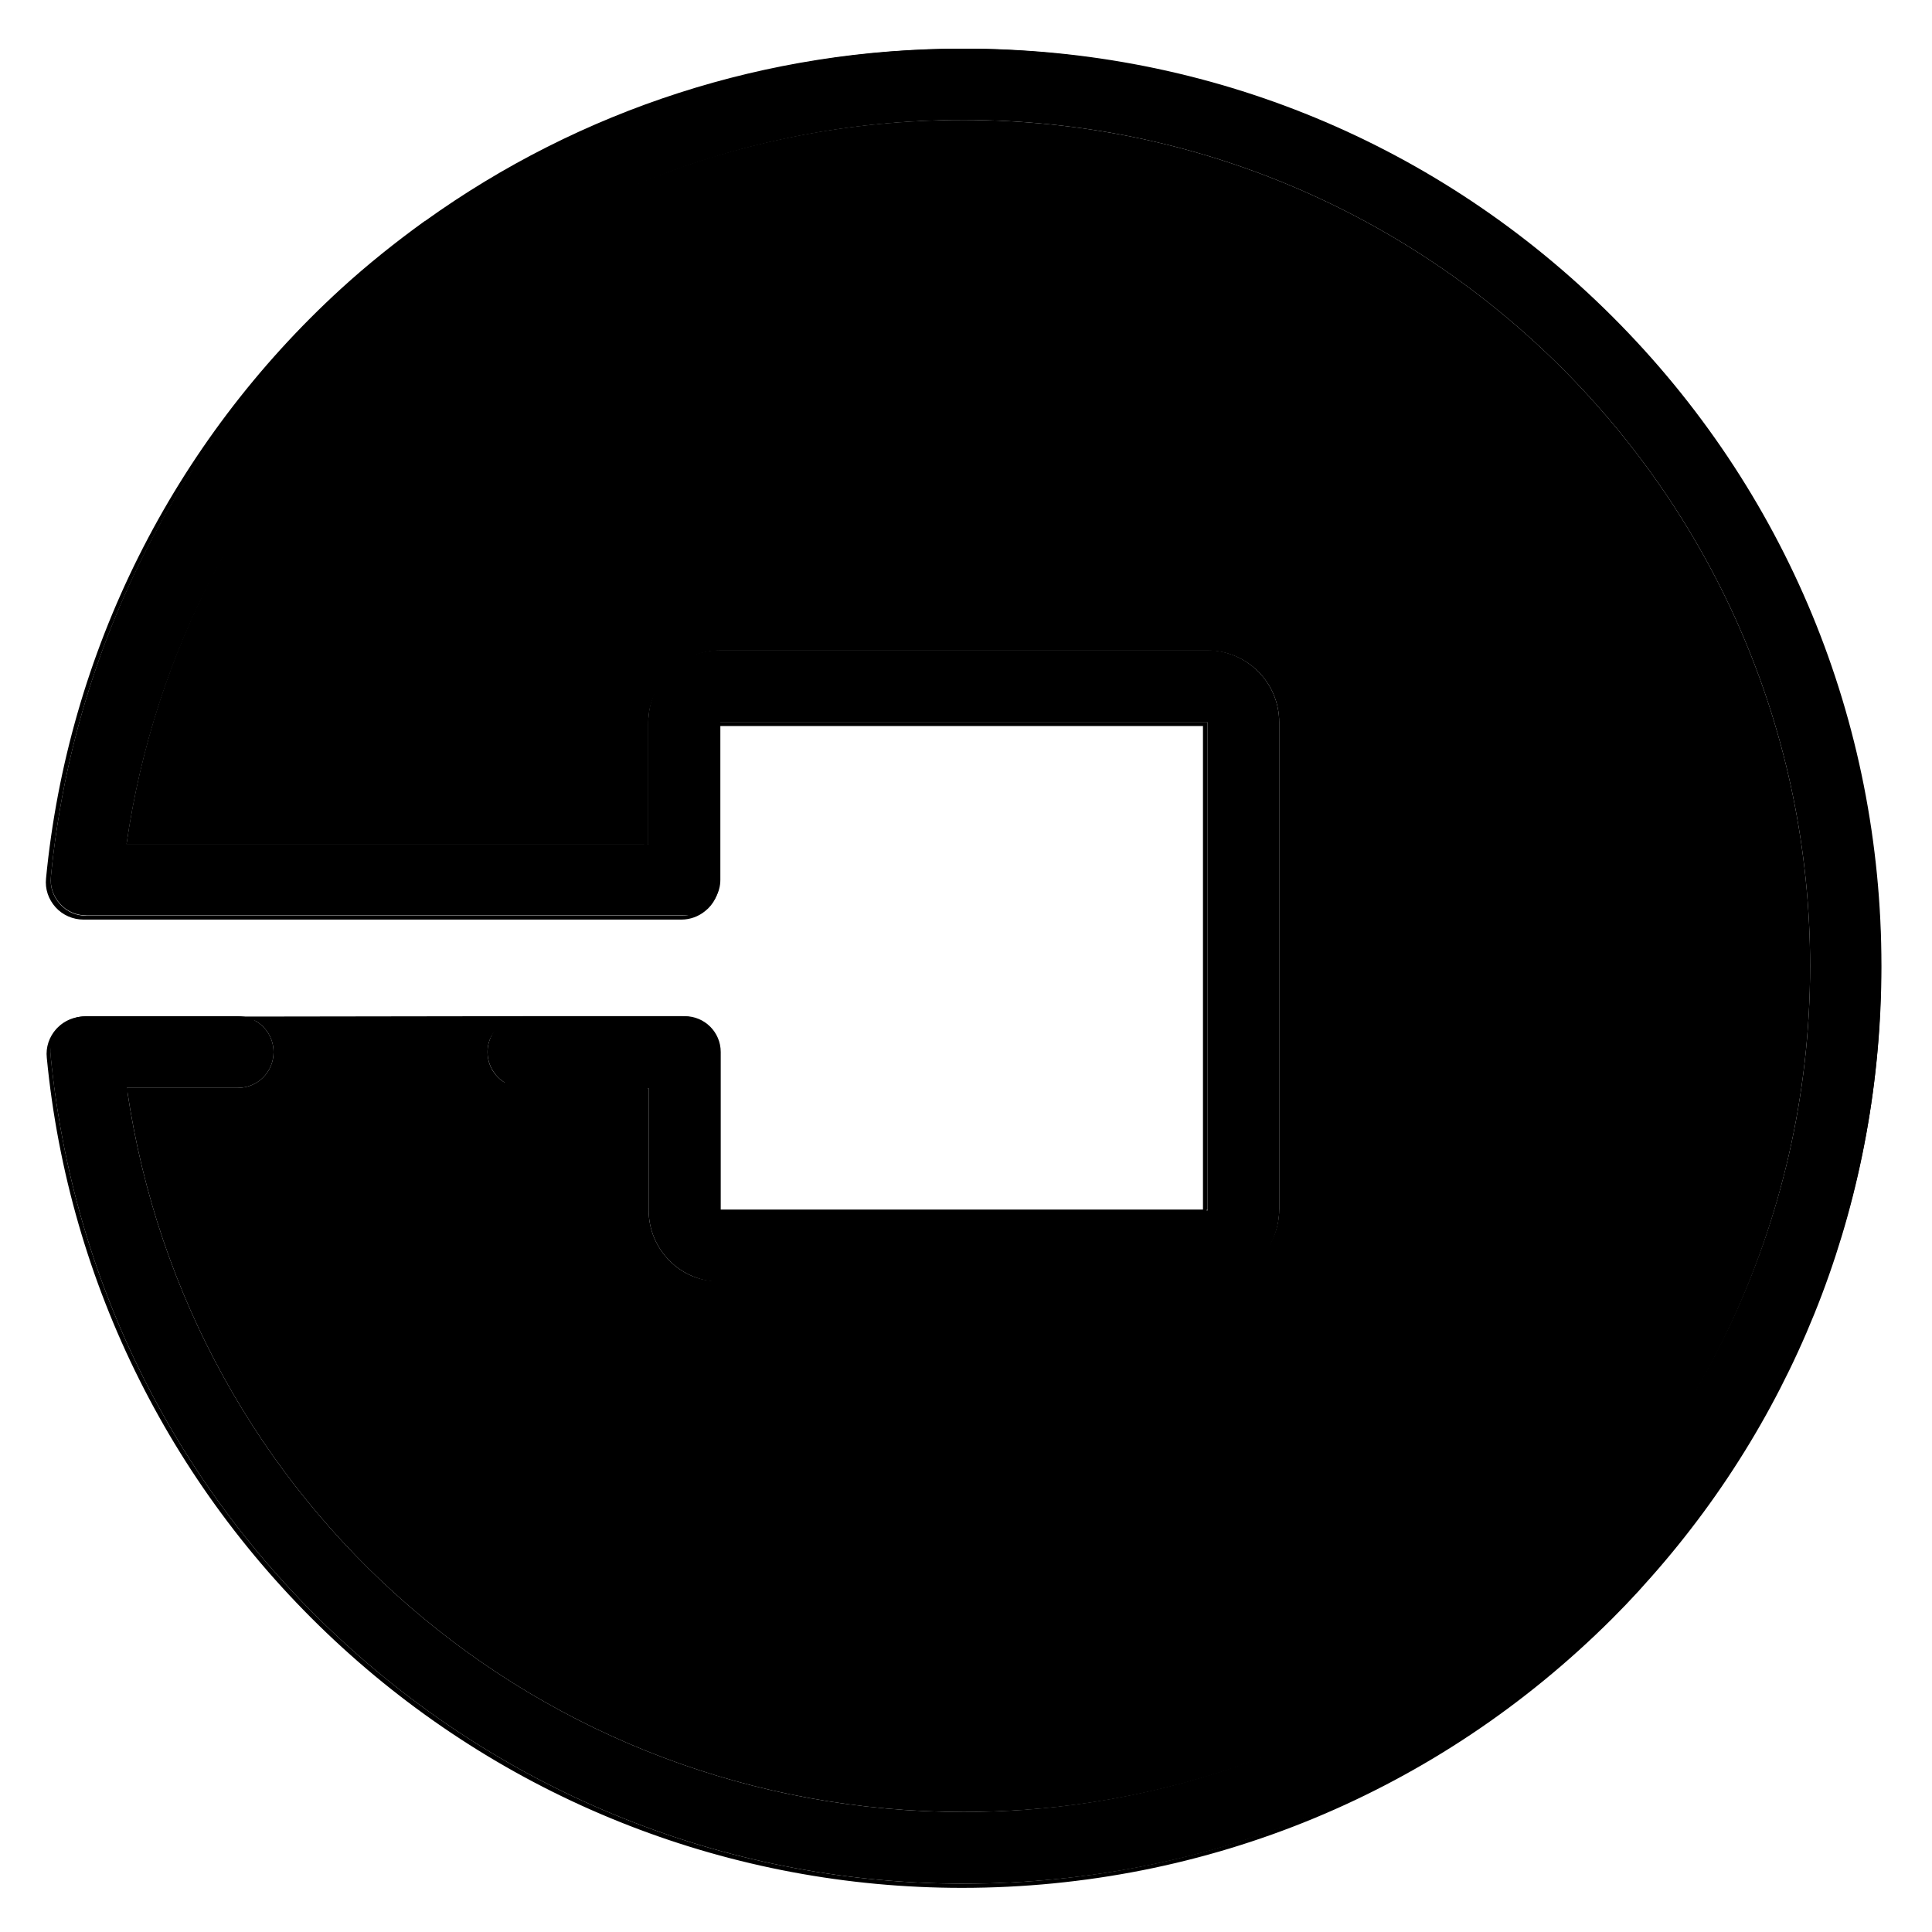 <?xml version="1.0" encoding="UTF-8"?> <!-- Generator: Adobe Illustrator 22.1.0, SVG Export Plug-In . SVG Version: 6.00 Build 0) --> <svg xmlns="http://www.w3.org/2000/svg" xmlns:xlink="http://www.w3.org/1999/xlink" version="1.1" id="Capa_1" x="0px" y="0px" viewBox="0 0 512 512" style="enable-background:new 0 0 512 512;" xml:space="preserve"> <style type="text/css"> .st0{fill:none;stroke:#000000;stroke-miterlimit:10;} </style> <g id="XMLID_1_"> <g> <g id="XMLID_2_"> <g> <path d="M478.9,256.6c0,68.5-30.8,129.9-79.4,171c-0.5,0.4-1,0.9-1.5,1.3c-38.8,32-88.4,51.3-142.5,51.3 c-112.3,0-205.7-81.5-221.8-191.3h28.6c24,0,45.7-0.5,64.1-1.2l9.8,0.2c0.8,0.2,1.7,0.3,2.5,0.3h11.1l21.3,0.5v32.3 c0,10.5,8.5,19,19,19h129.2c4.6,0,8.7-1.6,12-4.3c0,0,0.1-0.1,0.1-0.1c4.6-3.5,7.6-9,7.6-15.2V191.4c0-10.5-8.5-19-19-19H190.8 c-5.6,0-10.7,2.5-14.2,6.4c-3.4,3.4-5.4,8.1-5.4,13.3v31.7H33.5c7.4-51.6,31.9-97,67.4-130.7c0.4-0.4,0.8-0.7,1.2-1.1 c40.1-37.1,93.7-59.5,152.6-59.5C378.3,32.4,478.9,133,478.9,256.6z"></path> <path d="M427.4,84c45.9,45.9,71.2,107,71.2,172c0,60.2-21.7,117-61.4,161.6c39.3-44.4,60.8-101,60.8-161c0-65-25.3-126-71.3-172 c-45.9-45.9-107-71.2-172-71.2c-51.2,0-100.6,16-141.8,45.6c41.3-29.9,91-46.1,142.6-46.1C320.4,12.8,381.5,38.1,427.4,84z"></path> <path d="M426.7,84.6c46,46,71.3,107,71.3,172c0,59.9-21.5,116.5-60.8,161c-1.1,1.3-2.3,2.6-3.5,3.8c-2.1,2.2-4.2,4.4-6.3,6.6 c-45.9,45.9-107,71.2-172,71.2c-60.8,0-119-22.6-163.9-63.6c-44.6-40.6-72.3-96-78.1-155.9c-0.3-2.6,0.5-5,2.1-7 c0,0,0-0.1,0.1-0.1c1.8-1.8,4.1-2.7,6.6-2.7l44.1,0c3.6,1.3,6.2,4.8,6.2,8.9c0,5.3-4.2,9.5-9.5,9.5H33.6c0,0.2,0.1,0.4,0.1,0.6 h-0.9C48.6,399,142.2,480.8,254.7,480.8c54.5,0,104.4-19.5,143.3-51.9c0.5-0.4,1-0.8,1.5-1.3c49-41.2,80.2-102.8,80.2-171.6 c0-123.6-100.6-224.2-224.3-224.2c-59.2,0-113.1,22.6-153.3,60.1c-0.4,0.4-0.8,0.7-1.2,1.1c-35.9,33.7-60.6,79.4-68,131.3h138.3 v-0.6h0.6v-32.3c0-4.9,1.8-9.3,4.8-12.6c3.5-3.5,8.3-5.7,13.6-5.7h129.1c10.5,0,19,8.5,19,19v129.1c0,5.9-2.7,11.2-6.9,14.7 c0,0-0.1,0-0.1,0.1c-3.2,2.3-7.1,3.7-11.3,3.7H190.9c-10.5,0-19-8.5-19-19v-32.3h-22.1l-13.7-0.3c-0.6-0.2-1.1-0.4-1.6-0.6 c34.6-1.7,55.7-4.6,55.7-8v41.8h129.1v-0.5h0.7V191.4H190.9v0.5h-0.8v41.8c0,3-1.4,5.7-3.6,7.4c-1.5,1-3.2,1.5-5.1,1.5H22.9 c-2.7,0-5.2-1.1-7-3.1c-1.8-2-2.7-4.6-2.4-7.3C19.3,172.4,47,117.1,91.6,76.4c6.8-6.2,13.8-11.9,21.2-17.3 c0.1,0,0.1-0.1,0.2-0.1c41.1-29.5,90.5-45.6,141.8-45.6C319.7,13.4,380.8,38.7,426.7,84.6z"></path> <path d="M427.4,428c2.1-2.2,4.3-4.4,6.3-6.6c-2.2,2.4-4.6,4.9-6.9,7.2c-46,45.9-107,71.2-172,71.2c-60.8,0-119-22.6-163.9-63.6 c-44.6-40.7-72.3-96-78.1-155.9c-0.3-2.7,0.6-5.3,2.4-7.3c0.1-0.1,0.2-0.2,0.3-0.3c-1.6,1.9-2.4,4.4-2.1,7 c5.8,59.9,33.5,115.3,78.1,155.9c44.9,41,103.1,63.6,163.9,63.6C320.4,499.2,381.5,473.9,427.4,428z"></path> <path d="M479.7,256c0,68.8-31.2,130.5-80.2,171.6c48.5-41.1,79.4-102.5,79.4-171c0-123.6-100.6-224.2-224.2-224.2 c-58.8,0-112.5,22.4-152.6,59.5c40.1-37.5,94.1-60.1,153.3-60.1C379.1,31.8,479.7,132.4,479.7,256z"></path> <path d="M339,191.4v129.2c0,6.2-3,11.8-7.6,15.2c4.2-3.5,6.9-8.8,6.9-14.7V192c0-10.5-8.5-19-19-19H190.2 c-5.3,0-10.1,2.2-13.6,5.7c3.5-3.9,8.5-6.4,14.2-6.4H320C330.5,172.4,339,180.9,339,191.4z"></path> <path d="M320,339.6c4.2,0,8.1-1.4,11.3-3.7c-3.3,2.7-7.4,4.3-12,4.3H190.1c-10.5,0-19-8.5-19-19v-32.3l-21.3-0.5h22.1v32.3 c0,10.5,8.5,19,19,19H320z"></path> <polygon points="320,191.4 320,320.6 319.3,320.6 319.3,191.9 190.9,191.9 190.9,191.4 "></polygon> <path d="M319.3,320.6v0.5H190.2v-41.8c0-5.2-4.3-9.5-9.5-9.5h-42.8h-2.4c1-0.4,2.1-0.5,3.2-0.5h42.8c5.2,0,9.5,4.2,9.5,9.5v41.8 H319.3z"></path> <path d="M255.5,480.2c54.1,0,103.8-19.3,142.5-51.3c-38.9,32.4-88.8,51.9-143.3,51.9c-112.5,0-206.1-81.8-221.9-191.9h0.9 C49.8,398.7,143.2,480.2,255.5,480.2z"></path> <path d="M190.9,191.9v41.3c0,3.3-1.8,6.3-4.4,8c2.2-1.7,3.6-4.4,3.6-7.4v-41.8H190.9z"></path> <path d="M180.7,269.8c5.2,0,9.5,4.3,9.5,9.5c0-5.3-47-9.5-52.3-9.5H180.7z"></path> <path d="M181.4,242.7c1.9,0,3.6-0.6,5.1-1.5c-1.6,1.3-3.7,2.1-5.9,2.1H22.1c-2.6,0-5.2-1.1-7-3.1s-2.7-4.6-2.4-7.3 C18.5,173,46.2,117.6,90.8,76.9c7-6.4,14.4-12.3,22-17.8c-7.3,5.3-14.4,11.1-21.2,17.3c-44.6,40.7-72.3,96-78.1,155.9 c-0.3,2.7,0.6,5.3,2.4,7.3c1.8,2,4.3,3.1,7,3.1H181.4z"></path> <path d="M176.6,178.8c-3,3.4-4.8,7.8-4.8,12.6v32.3h-0.6V192C171.2,186.9,173.3,182.2,176.6,178.8z"></path> <path d="M171.2,223.7v0.6H32.9c7.4-51.9,32.2-97.6,68-131.3c-35.5,33.7-60,79-67.4,130.7H171.2z"></path> <path d="M137.9,269.8c5.3,0,52.3,4.2,52.3,9.5c0,3.4-21,6.3-55.7,8c-3.1-1.5-5.3-4.8-5.3-8.5c0-3,1.4-5.7,3.5-7.4 C134.2,270.4,136,269.8,137.9,269.8z"></path> <path d="M149.8,288.3h-11.1c-0.9,0-1.7-0.1-2.5-0.3L149.8,288.3z"></path> <path d="M135.5,269.8h2.4c-1.9,0-3.7,0.6-5.2,1.5C133.6,270.7,134.5,270.2,135.5,269.8z"></path> <path d="M136.2,288l-9.8-0.2c2.8-0.1,5.5-0.2,8.2-0.4C135.1,287.6,135.6,287.8,136.2,288z"></path> <path d="M66.3,269.9l69.2-0.1c-1,0.4-1.9,0.9-2.8,1.5c-2.6,1.7-4.3,4.6-4.3,8c0,5.3-7.5,8.4-2.2,8.4h0.1 c-18.4,0.8-40.1,1.2-64.1,1.2H33.7c0-0.2-0.1-0.4-0.1-0.6H63c5.3,0,9.5-4.2,9.5-9.5C72.5,274.7,69.9,271.2,66.3,269.9z"></path> <path d="M129.2,278.8c0,3.8,2.2,7,5.3,8.5c-2.6,0.1-5.4,0.3-8.2,0.4h-0.1c-5.3,0,2.2-3.1,2.2-8.4c0-3.4,1.7-6.3,4.3-8 C130.6,273.1,129.2,275.8,129.2,278.8z"></path> <path d="M66.3,269.9l-44.1,0c-2.5,0-4.9,1-6.6,2.7c0.1-0.1,0.1-0.2,0.2-0.2c1.8-2,4.4-3.1,7-3.1H63 C64.2,269.3,65.3,269.5,66.3,269.9z"></path> </g> <g> <path class="st0" d="M437.2,417.6c39.3-44.4,60.8-101,60.8-161c0-65-25.3-126-71.3-172c-45.9-45.9-107-71.2-172-71.2 c-51.2,0-100.6,16-141.8,45.6c-0.1,0-0.1,0.1-0.2,0.1c-7.6,5.5-15,11.4-22,17.8C46.2,117.6,18.5,173,12.7,232.8 c-0.3,2.7,0.6,5.3,2.4,7.3s4.4,3.1,7,3.1h158.5c2.2,0,4.3-0.8,5.9-2.1c2.2-1.7,3.6-4.4,3.6-7.4v-41.8h0.8h128.4v128.7v0.5H190.2 v-41.8c0-5.2-4.3-9.5-9.5-9.5h-42.8c-1.9,0-3.7,0.6-5.2,1.5c-2.6,1.7-4.3,4.6-4.3,8c0,5.3-7.5,8.4-2.2,8.4h0.1l9.8,0.2l13.7,0.3 l21.3,0.5v32.3c0,10.5,8.5,19,19,19h129.2c4.6,0,8.7-1.6,12-4.3c0,0,0.1-0.1,0.1-0.1c4.2-3.5,6.9-8.8,6.9-14.7V192 c0-10.5-8.5-19-19-19H190.2c-5.3,0-10.1,2.2-13.6,5.7c-3.4,3.4-5.4,8.1-5.4,13.3v31.7v0.6H32.9c7.4-51.9,32.2-97.6,68-131.3 c0.4-0.4,0.8-0.7,1.2-1.1c40.1-37.1,93.7-59.5,152.6-59.5c123.6,0,224.2,100.6,224.2,224.2c0,68.5-30.8,129.9-79.4,171 c-0.5,0.4-1,0.9-1.5,1.3c-38.9,32.4-88.8,51.9-143.3,51.9c-112.5,0-206.1-81.8-221.9-191.9h0.9h28.6c24,0,45.7-0.5,64.1-1.2 c2.8-0.1,5.5-0.2,8.2-0.4c34.6-1.7,55.7-4.6,55.7-8c0-5.3-47-9.5-52.3-9.5h-2.4l-69.2,0.1l-44.1,0c-2.5,0-4.9,1-6.6,2.7 c0,0-0.1,0.1-0.1,0.1c-0.1,0.1-0.2,0.2-0.3,0.3c-1.8,2-2.7,4.6-2.4,7.3c5.8,59.9,33.5,115.2,78.1,155.9 c44.9,41,103.1,63.6,163.9,63.6c65,0,126-25.3,172-71.2c2.4-2.4,4.7-4.8,6.9-7.2C434.9,420.2,436,418.9,437.2,417.6z"></path> </g> </g> </g> </g> </svg> 